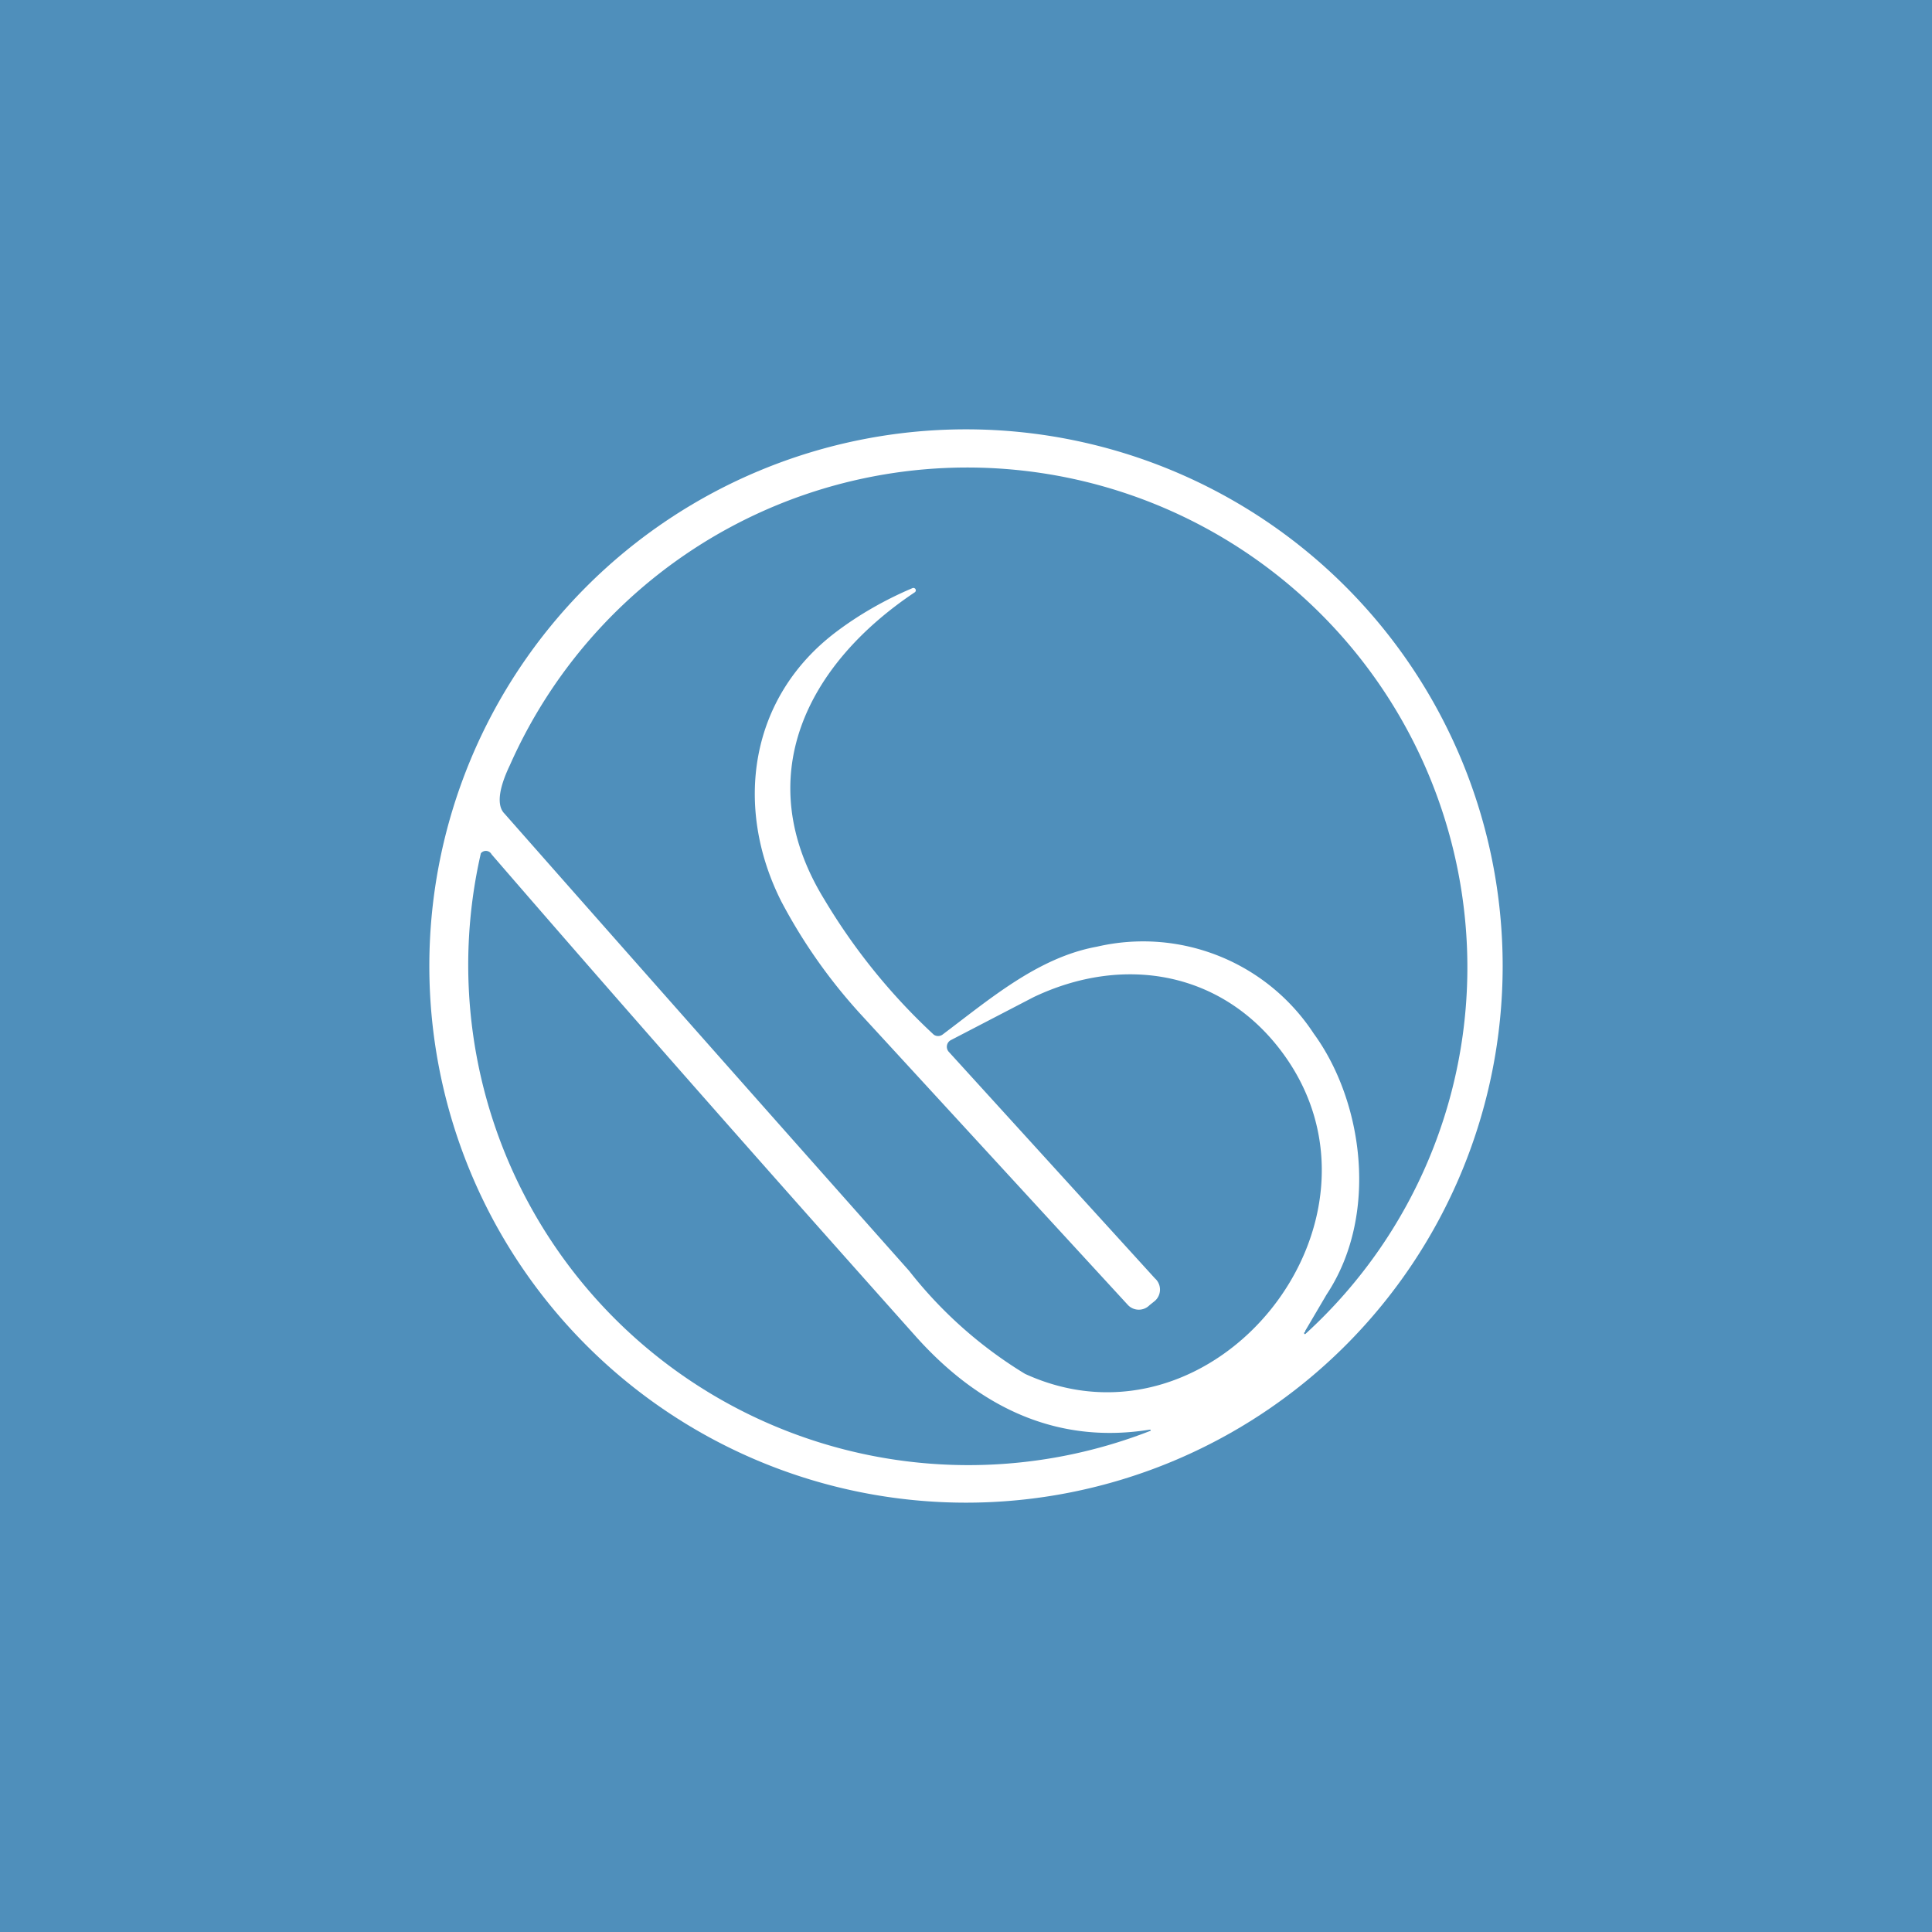 <!-- by TradingView --><svg width="18" height="18" viewBox="0 0 18 18" xmlns="http://www.w3.org/2000/svg"><path fill="#4F8FBB" d="M0 0h18v18H0z"/><path d="M14 9A5 5 0 1 1 4 9a5 5 0 0 1 10 0Z" fill="#fff"/><path d="m12.16 12.4.2-.34c.49-.74.34-1.8-.12-2.43a1.9 1.9 0 0 0-2.02-.81c-.55.1-1 .49-1.44.82a.07.07 0 0 1-.08 0 5.7 5.7 0 0 1-1.02-1.26c-.7-1.14-.16-2.19.84-2.86a.02.02 0 0 0-.02-.04c-.26.11-.5.25-.7.4-.83.62-.96 1.65-.52 2.52.19.36.43.71.73 1.04l2.5 2.72a.14.14 0 0 0 .2 0l.05-.04a.14.14 0 0 0 0-.21L8.84 9.8a.07.07 0 0 1 .02-.11l.77-.4c.84-.4 1.76-.24 2.32.52 1.15 1.56-.63 3.8-2.4 2.99a4.03 4.03 0 0 1-1.08-.96A1403.75 1403.75 0 0 1 4.7 7.58c-.07-.07-.06-.22.05-.45a4.66 4.66 0 0 1 8.9 1.44 4.62 4.62 0 0 1-1.49 3.86.01.01 0 0 1 0-.02Z" fill="#4F8FBB"/><path d="M10.72 13.33a4.66 4.66 0 0 1-6.24-5.38.06.06 0 0 1 .1.01c1.47 1.7 2.8 3.2 3.96 4.5.63.7 1.36.99 2.17.86h.01v.01Z" fill="#4F8FBB"/></svg>